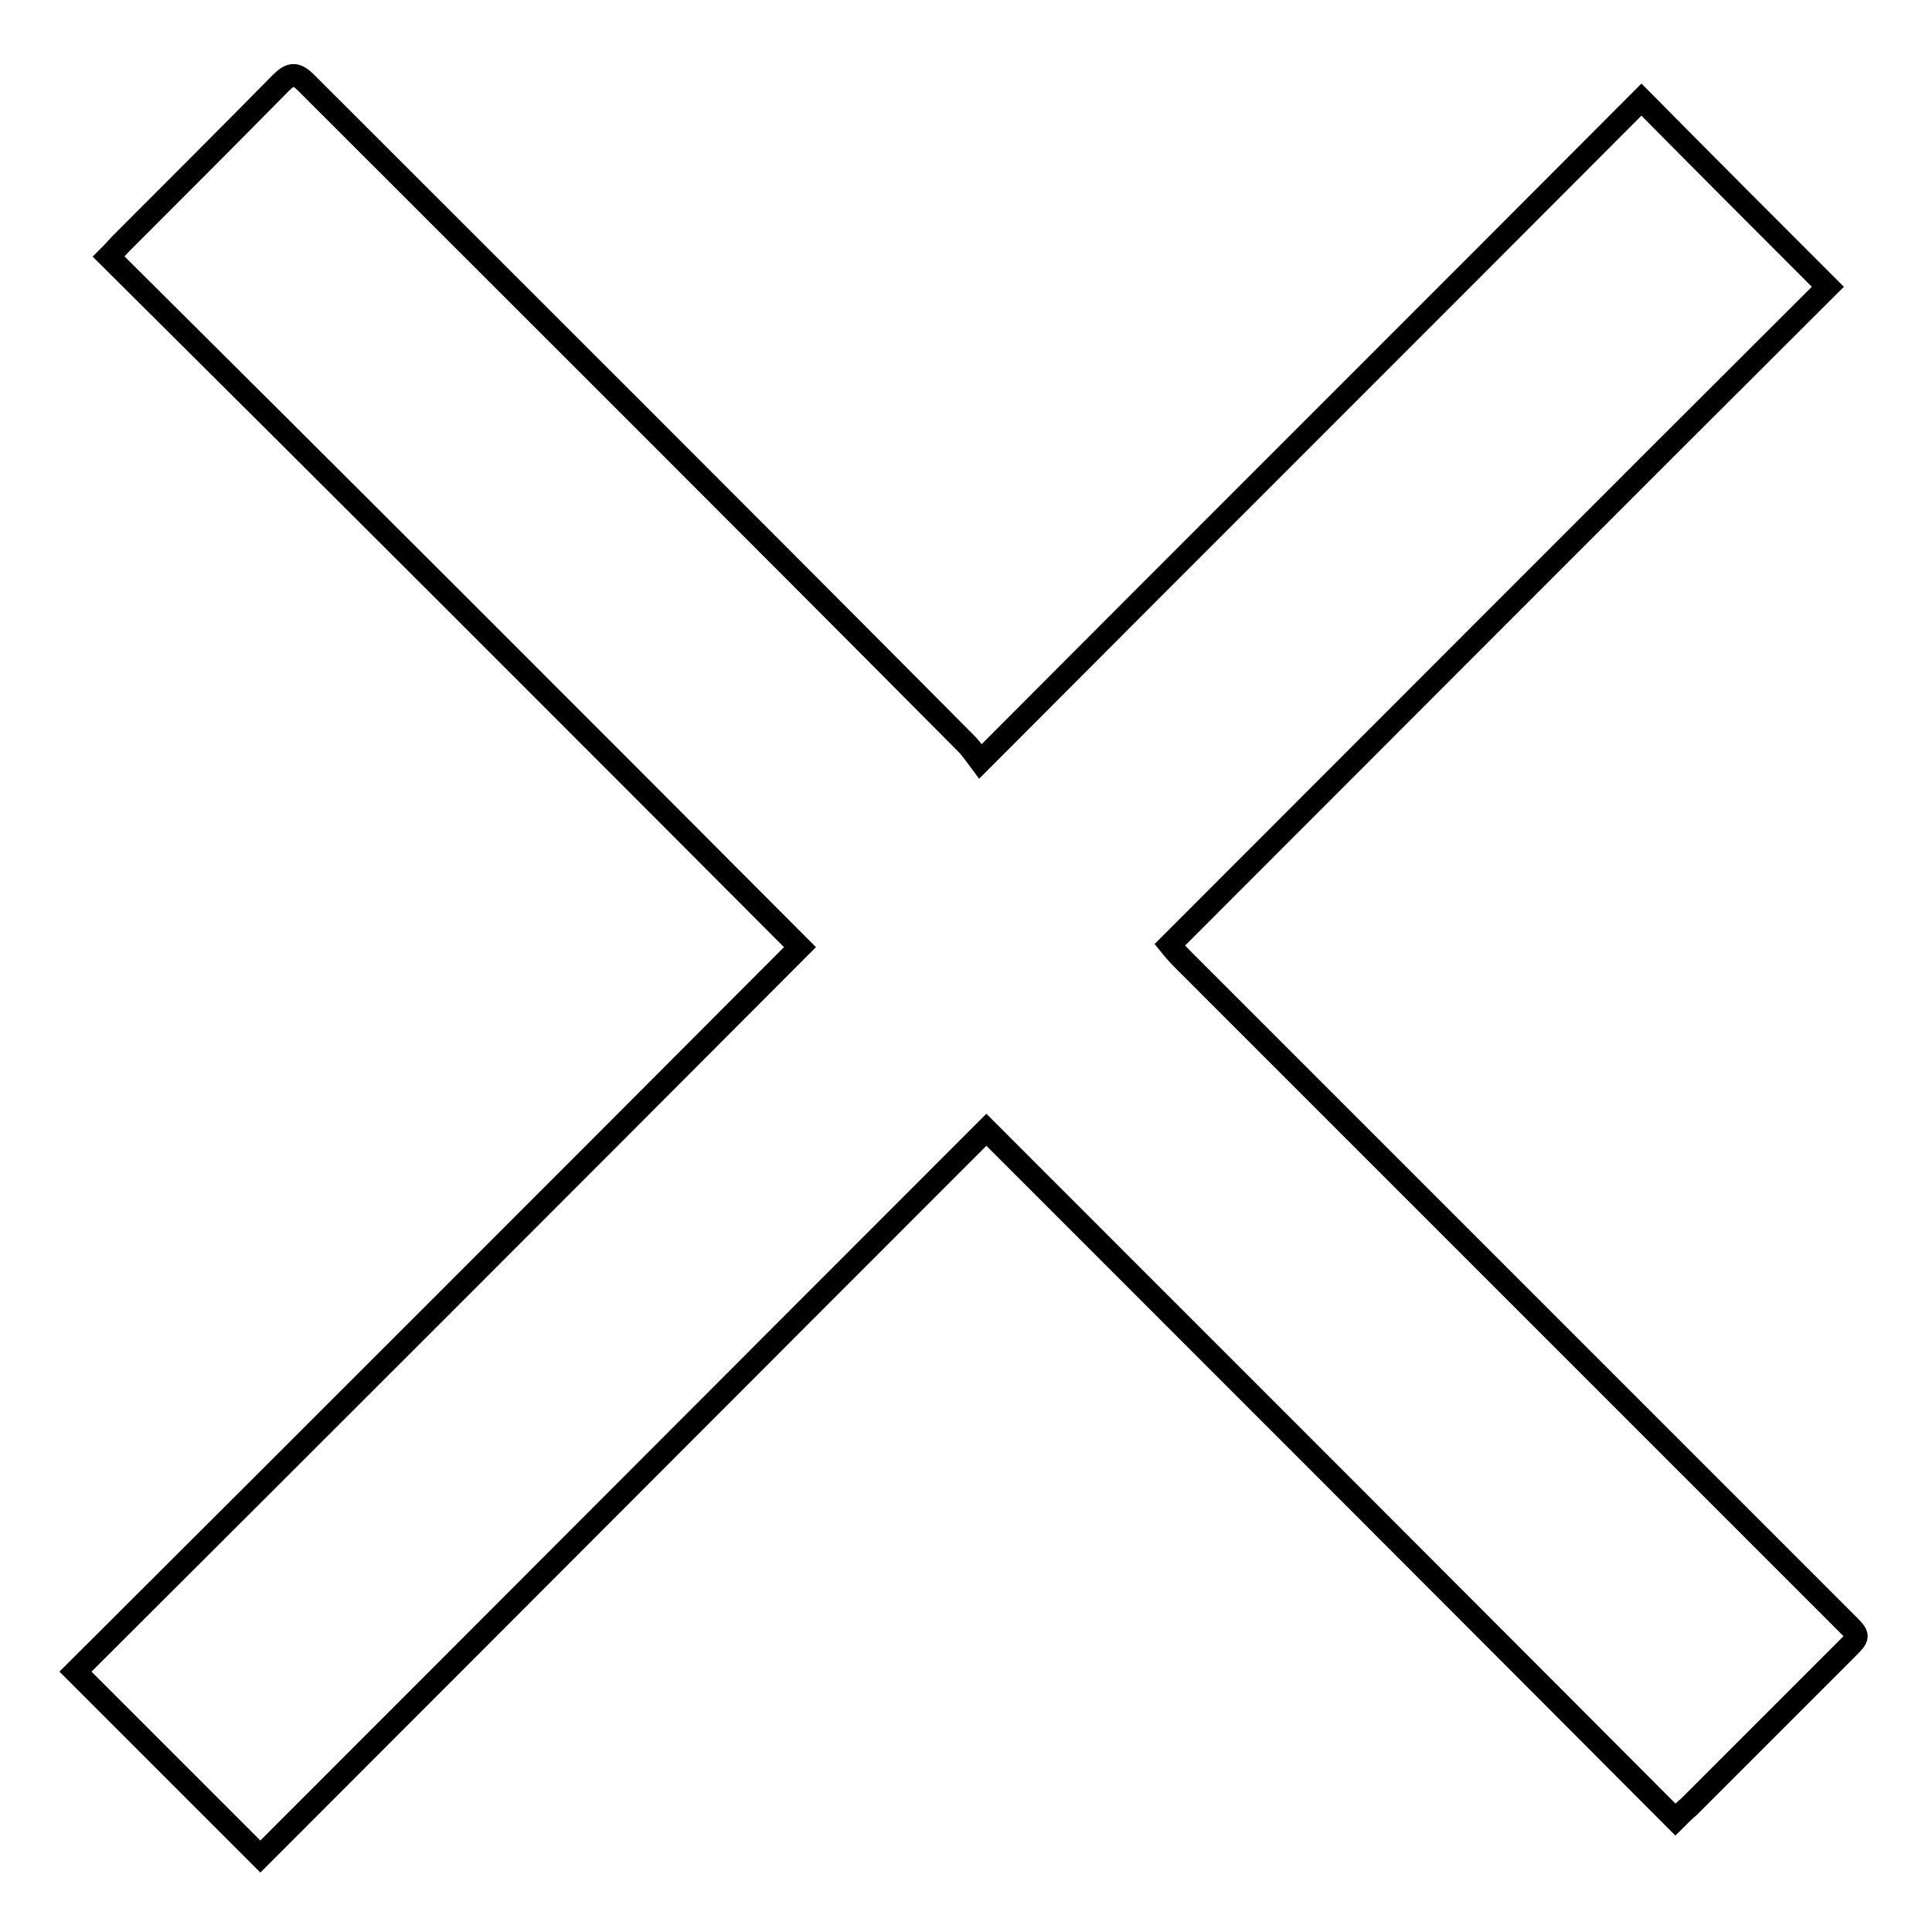 <?xml version="1.0" encoding="utf-8"?>
<!-- Svg Vector Icons : http://www.onlinewebfonts.com/icon -->
<!DOCTYPE svg PUBLIC "-//W3C//DTD SVG 1.1//EN" "http://www.w3.org/Graphics/SVG/1.1/DTD/svg11.dtd">
<svg version="1.1" xmlns="http://www.w3.org/2000/svg" xmlns:xlink="http://www.w3.org/1999/xlink" x="0px" y="0px" viewBox="0 0 256 256" enable-background="new 0 0 256 256" xml:space="preserve">
<g><g><path stroke-width="3" fill-opacity="0" stroke="#000000"  d="M244.7,215.1c-29.2-29.2-58.3-58.3-87.5-87.5c-0.7-0.7-1.4-1.4-2.2-2.4C184.2,96,213.3,66.8,242.2,38c-8.2-8.2-16.3-16.3-24.7-24.8c-28.9,29-58.1,58.1-87.6,87.7c-0.6-0.8-1.2-1.7-1.9-2.4C99,69.3,69.8,40.2,40.6,11c-1.4-1.4-2.1-1.3-3.4,0c-7,7.1-14,14.1-21,21.1c-0.5,0.5-1,1.1-1.8,1.9C45,64.4,75.4,94.8,106,125.5C74,157.6,42,189.6,10,221.5c8.1,8.1,16.1,16.1,24.5,24.5c32-32,64-64.1,96.2-96.3c30.5,30.5,60.9,60.9,91.3,91.4c0.7-0.7,1.2-1.2,1.8-1.7c7-7,13.9-13.9,20.9-20.9C246.4,216.8,246.4,216.8,244.7,215.1z"/></g></g>
</svg>
